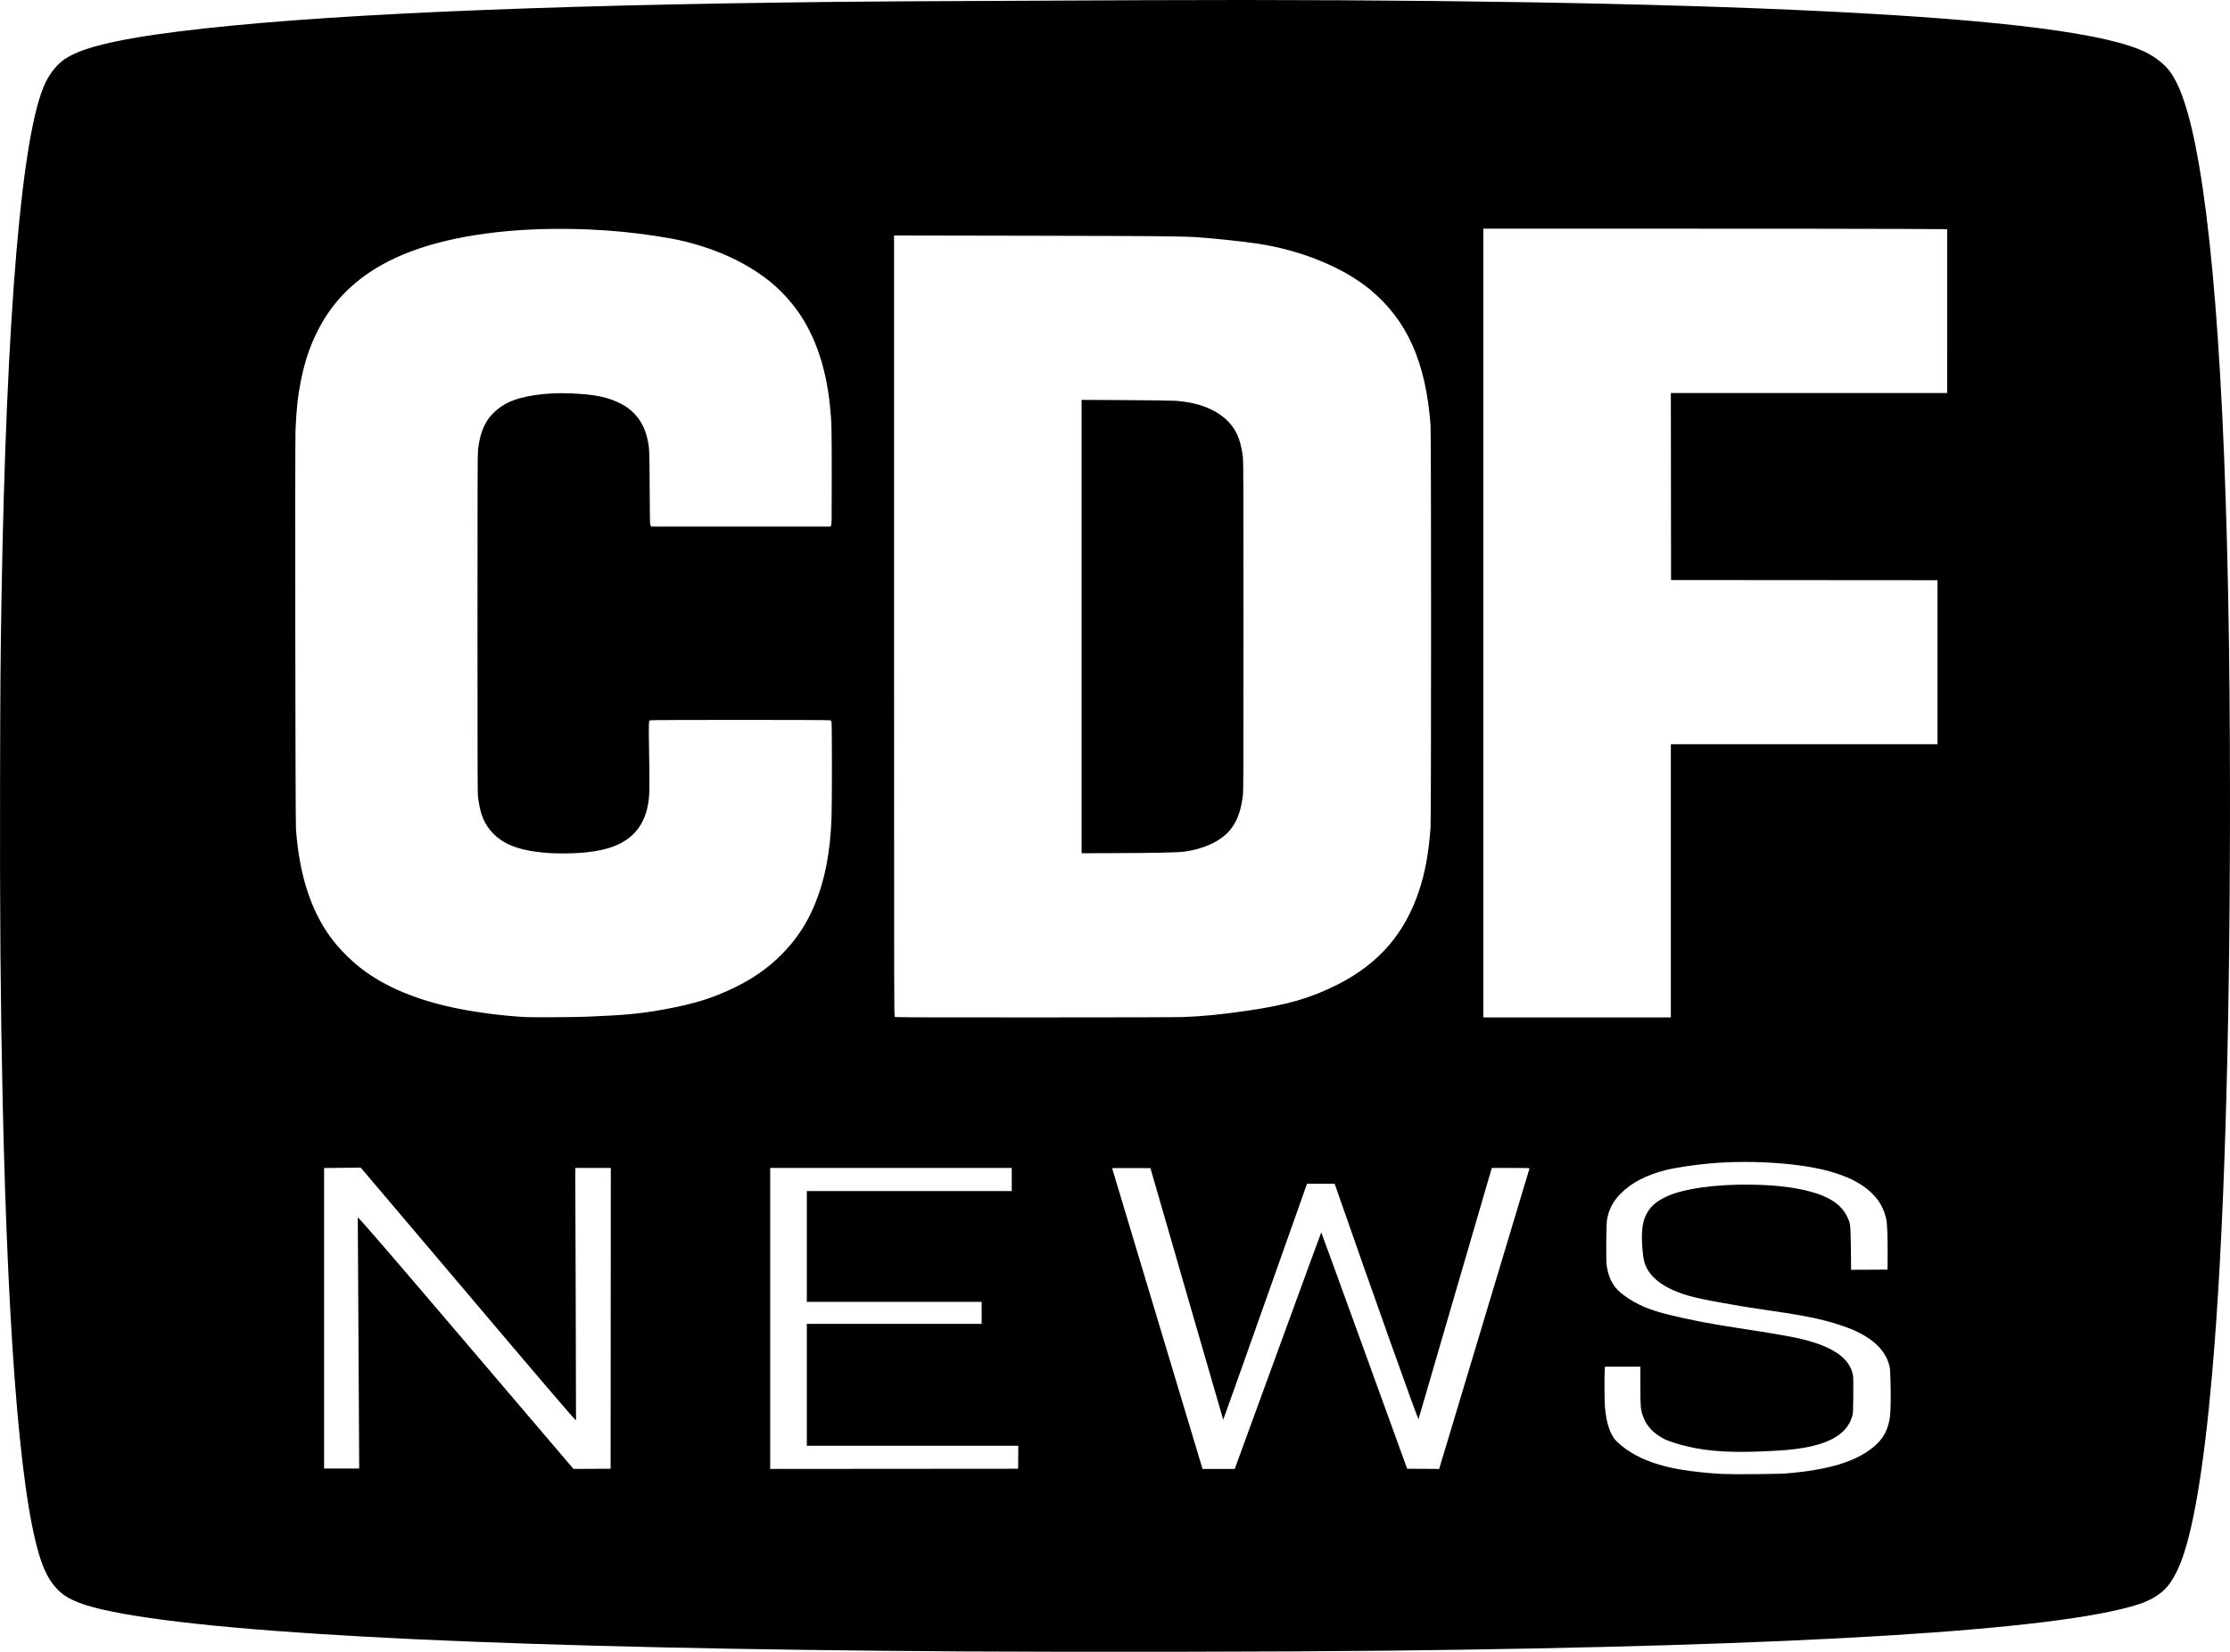 <?xml version="1.0" encoding="UTF-8" standalone="no"?>
<!-- Created with Inkscape (http://www.inkscape.org/) -->

<svg
        width="489.273mm"
        height="362.414mm"
        viewBox="0 0 489.273 362.414"
        version="1.1"
        id="svg5"
        inkscape:version="1.1.2 (b8e25be833, 2022-02-05)"
        sodipodi:docname="news.svg"
        xmlns:inkscape="http://www.inkscape.org/namespaces/inkscape"
        xmlns:sodipodi="http://sodipodi.sourceforge.net/DTD/sodipodi-0.dtd"
        xmlns="http://www.w3.org/2000/svg"
        xmlns:svg="http://www.w3.org/2000/svg">
    <sodipodi:namedview
            id="namedview7"
            pagecolor="#ffffff"
            bordercolor="#666666"
            borderopacity="1.0"
            inkscape:pageshadow="2"
            inkscape:pageopacity="0.0"
            inkscape:pagecheckerboard="0"
            inkscape:document-units="mm"
            showgrid="false"
            inkscape:zoom="0.13748183"
            inkscape:cx="1542.022"
            inkscape:cy="-625.53723"
            inkscape:window-width="2560"
            inkscape:window-height="1377"
            inkscape:window-x="-8"
            inkscape:window-y="-8"
            inkscape:window-maximized="1"
            inkscape:current-layer="layer1" />
    <defs
            id="defs2" />
    <g
            inkscape:label="Слой 1"
            inkscape:groupmode="layer"
            id="layer1"
            transform="translate(78.161,-547.644)">
        <path
                style="fill:#000000;stroke-width:0.085"
                d="m 133.28,909.973 c -96.704,-0.604 -161.09,-3.599 -186.563,-8.68 -6.592,-1.315 -9.964,-2.637 -12.068,-4.733 -1.417,-1.411 -2.473,-3.063 -3.328,-5.207 -4.644,-11.64 -7.674,-46.468 -8.902,-102.32 -0.47,-21.399 -0.629,-41.045 -0.567,-70.019 0.045,-20.878 0.09,-26.564 0.31,-39.751 1.053,-62.943 4.459,-102.857 9.692,-113.58 1.028,-2.106 2.653,-4.064 4.242,-5.111 3.302,-2.176 9.526,-3.849 19.849,-5.338 26.206,-3.778 72.28,-6.135 137.541,-7.035 16.737,-0.231 26.379,-0.293 79.29,-0.513 60.201,-0.25 112.579,0.61 149.945,2.463 39.265,1.947 61.951,4.887 70.169,9.093 1.567,0.802 3.149,1.979 4.297,3.195 2.857,3.029 5.192,10.047 7.148,21.491 4.494,26.289 6.775,73.035 6.776,138.853 9.3e-4,53.953 -1.341,97.026 -3.94,126.492 -1.835,20.803 -4.215,34.802 -7.102,41.776 -0.77,1.861 -1.845,3.712 -2.757,4.748 -1.478,1.679 -3.537,2.944 -6.214,3.818 -17.482,5.705 -74.276,9.209 -165.235,10.195 -22.74,0.247 -66.715,0.323 -92.583,0.162 z m 180.467,-39.057 c 9.134,-0.75 15.078,-2.522 18.973,-5.655 2.229,-1.793 3.297,-3.667 3.763,-6.605 0.185,-1.166 0.245,-4.602 0.14,-8.071 -0.069,-2.287 -0.109,-2.811 -0.255,-3.359 -0.892,-3.34 -3.518,-5.89 -8.1,-7.866 -1.365,-0.589 -4.146,-1.501 -6.011,-1.972 -3.221,-0.813 -6.353,-1.376 -12.997,-2.336 -2.259,-0.326 -4.85,-0.727 -5.757,-0.891 -0.908,-0.164 -2.641,-0.47 -3.852,-0.681 -6.125,-1.067 -8.867,-1.823 -11.624,-3.206 -2.589,-1.298 -4.414,-3.083 -5.185,-5.069 -0.323,-0.833 -0.481,-1.697 -0.631,-3.449 -0.3,-3.507 -0.089,-5.699 0.715,-7.418 0.843,-1.804 2.052,-2.938 4.329,-4.063 3.636,-1.797 11.003,-2.852 18.958,-2.714 5.9,0.102 10.533,0.732 14.17,1.926 3.46,1.136 5.555,2.709 6.699,5.031 0.68,1.38 0.733,1.682 0.809,4.614 0.037,1.42 0.07,3.602 0.074,4.848 l 0.007,2.266 4,-0.022 4,-0.022 0.023,-3.133 c 0.028,-3.729 -0.087,-6.934 -0.28,-7.832 -0.521,-2.427 -1.54,-4.239 -3.354,-5.964 -3.639,-3.46 -10.091,-5.557 -19.546,-6.351 -5.414,-0.455 -10.962,-0.455 -16.002,0 -3.286,0.297 -7.445,0.928 -9.48,1.44 -4.352,1.094 -7.647,2.826 -9.998,5.255 -1.628,1.683 -2.537,3.444 -2.911,5.644 -0.19,1.115 -0.239,9.005 -0.063,10.125 0.48,3.055 1.597,4.911 3.975,6.601 2.671,1.899 5.269,3.015 9.461,4.066 4.701,1.179 9.718,2.13 16.976,3.22 4.229,0.635 9.321,1.496 11.091,1.876 7.685,1.648 11.704,4.247 12.497,8.082 0.108,0.522 0.124,1.267 0.099,4.503 -0.029,3.674 -0.041,3.913 -0.216,4.555 -1.264,4.619 -6.384,7.027 -16.189,7.617 -9.578,0.575 -15.115,0.302 -20.447,-1.011 -1.706,-0.42 -3.754,-1.092 -4.552,-1.493 -2.455,-1.234 -4.057,-2.97 -4.795,-5.198 -0.469,-1.415 -0.515,-2.003 -0.516,-6.582 l -5e-4,-4.127 h -3.883 -3.883 l -0.054,0.52 c -0.086,0.823 -0.063,6.876 0.03,8.082 0.248,3.192 0.884,5.474 1.965,7.045 0.593,0.862 2.14,2.165 3.763,3.169 2.801,1.733 6.417,2.988 10.781,3.743 2.547,0.441 6.418,0.852 9.186,0.977 2.63,0.118 12.205,0.04 14.097,-0.115 z M 55.832,836.891 55.853,803.892 H 51.958 48.063 l -8.46e-4,1.968 c 0,1.083 0.041,13.521 0.093,27.641 0.051,14.12 0.08,25.712 0.064,25.76 -0.057,0.172 -7.7,-8.765 -27.075,-31.662 C 10.327,814.816 1.358,804.237 1.212,804.089 l -0.266,-0.268 -4,0.048 -4,0.048 v 32.965 32.965 h 3.852 3.852 l -0.002,-0.318 c -0.04,-5.357 -0.319,-54.761 -0.309,-54.771 0.124,-0.116 7.007,7.864 25.263,29.287 l 22.06,25.888 4.074,-0.022 4.074,-0.022 0.021,-32.999 z m 89.409,30.48 0.022,-2.519 H 122.063 98.863 v -13.377 -13.377 h 19.177 19.177 v -2.413 -2.413 h -19.177 -19.177 v -12.15 -12.15 h 22.479 22.479 v -2.54 -2.54 H 117.321 90.82 v 33.02 33.02 l 27.199,-0.021 27.199,-0.021 z m 47.574,2.371 c 0.046,-0.105 4.309,-11.782 9.475,-25.95 5.165,-14.168 9.412,-25.76 9.436,-25.76 0.025,0 4.275,11.668 9.446,25.929 l 9.401,25.929 3.513,0.022 3.513,0.022 0.182,-0.615 c 0.239,-0.806 19.556,-65.051 19.624,-65.264 0.051,-0.16 -0.038,-0.163 -4.096,-0.163 h -4.148 l -0.13,0.402 c -0.071,0.221 -3.677,12.575 -8.012,27.453 -4.335,14.878 -7.911,27.143 -7.946,27.256 -0.092,0.293 -10.24,-28.182 -18.276,-51.28 l -0.125,-0.36 h -3.026 -3.026 l -0.083,0.191 c -0.046,0.105 -4.176,11.76 -9.179,25.9 -5.003,14.14 -9.115,25.691 -9.138,25.669 -0.023,-0.022 -3.625,-12.449 -8.005,-27.615 l -7.963,-27.574 -4.218,-0.022 c -3.363,-0.018 -4.209,0 -4.177,0.085 0.038,0.101 18.709,62.196 19.463,64.728 l 0.359,1.206 h 3.527 3.527 z M 50.688,770.705 c 8.438,-0.342 11.736,-0.656 16.969,-1.616 6.456,-1.184 10.502,-2.439 15.25,-4.729 3.946,-1.903 7.24,-4.182 10.102,-6.989 3.345,-3.281 5.766,-6.868 7.573,-11.221 2.255,-5.431 3.419,-11.454 3.699,-19.135 0.114,-3.111 0.111,-20.522 -0.003,-20.933 -0.048,-0.174 -0.16,-0.355 -0.248,-0.402 -0.223,-0.119 -39.321,-0.119 -39.544,8.5e-4 -0.325,0.174 -0.341,0.539 -0.252,5.683 0.168,9.749 0.147,10.805 -0.261,12.981 -0.76,4.058 -2.912,6.892 -6.519,8.587 -2.758,1.296 -6.773,1.957 -11.898,1.958 -2.46,8.5e-4 -3.67,-0.071 -5.875,-0.345 -4.5,-0.56 -7.428,-1.788 -9.652,-4.047 -1.884,-1.914 -2.801,-4.077 -3.282,-7.738 -0.138,-1.048 -0.147,-3.489 -0.147,-38.246 0,-30.111 0.021,-37.318 0.111,-38.142 0.32,-2.924 1.124,-5.279 2.374,-6.959 0.984,-1.323 2.543,-2.607 4.119,-3.393 3.048,-1.521 8.437,-2.319 13.958,-2.066 5.316,0.243 8.061,0.814 10.905,2.269 3.068,1.569 5.05,4.217 5.826,7.784 0.433,1.987 0.441,2.18 0.486,10.726 0.041,7.823 0.046,8.027 0.209,8.234 l 0.167,0.212 h 19.635 19.635 l 0.15,-0.229 c 0.142,-0.216 0.15,-0.823 0.149,-10.816 -8.8e-4,-11.03 -0.022,-11.862 -0.387,-15.455 -0.926,-9.118 -3.682,-16.617 -8.155,-22.191 -2.259,-2.815 -4.683,-5.033 -7.713,-7.058 -4.04,-2.701 -8.676,-4.784 -14.017,-6.298 -3.196,-0.906 -6.747,-1.56 -12.229,-2.251 -9.203,-1.16 -19.973,-1.35 -28.871,-0.51 -13.003,1.228 -22.947,4.232 -30.141,9.105 -5.005,3.39 -8.729,7.627 -11.377,12.946 -1.667,3.347 -2.774,6.68 -3.601,10.837 -0.67,3.365 -0.988,6.353 -1.162,10.914 -0.123,3.223 -0.034,85.341 0.095,87.215 0.675,9.827 3.151,17.712 7.427,23.654 1.884,2.618 4.587,5.36 7.269,7.375 4.994,3.751 11.72,6.572 19.765,8.289 4.76,1.016 10.698,1.799 15.79,2.082 1.665,0.092 10.728,0.039 13.674,-0.08 z m 130.725,0.081 c 4.531,-0.176 8.304,-0.549 14.182,-1.402 8.643,-1.255 13.847,-2.765 19.686,-5.712 9.03,-4.557 14.791,-11.192 17.919,-20.638 1.32,-3.986 2.078,-8.133 2.502,-13.691 0.161,-2.107 0.162,-86.354 8.5e-4,-88.477 -1.044,-13.781 -5.105,-22.901 -13.195,-29.63 -5.913,-4.918 -15.265,-8.734 -24.88,-10.154 -3.252,-0.48 -9.137,-1.109 -12.785,-1.367 -3.541,-0.25 -8.247,-0.294 -37.486,-0.349 l -29.358,-0.056 v 85.611 c 0,85.498 0,85.612 0.169,85.781 0.169,0.169 0.281,0.169 30.628,0.168 18.534,-8.5e-4 31.304,-0.034 32.618,-0.085 z M 159.146,685.114 v -49.735 l 9.673,0.052 c 5.444,0.029 10.191,0.092 10.858,0.142 3.292,0.249 5.711,0.846 8.043,1.986 2.459,1.201 4.329,2.964 5.401,5.092 0.691,1.372 1.2,3.296 1.431,5.412 0.09,0.822 0.111,7.894 0.111,37.084 0,33.785 -0.009,36.139 -0.147,37.191 -0.45,3.432 -1.363,5.778 -2.958,7.607 -2.029,2.326 -5.761,4.033 -9.976,4.563 -1.443,0.182 -6.474,0.286 -15.261,0.316 l -7.176,0.025 z m 129.286,55.786 v -29.972 h 29.252 29.252 v -17.992 -17.992 l -29.231,-0.021 -29.231,-0.021 -0.021,-20.511 -0.021,-20.511 h 30.311 30.311 V 615.904 597.926 l -9.461,-0.056 c -5.204,-0.031 -28.102,-0.056 -50.885,-0.056 l -41.423,-4e-5 v 86.529 86.529 h 20.574 20.574 z"
                id="path854" />
    </g>
</svg>
